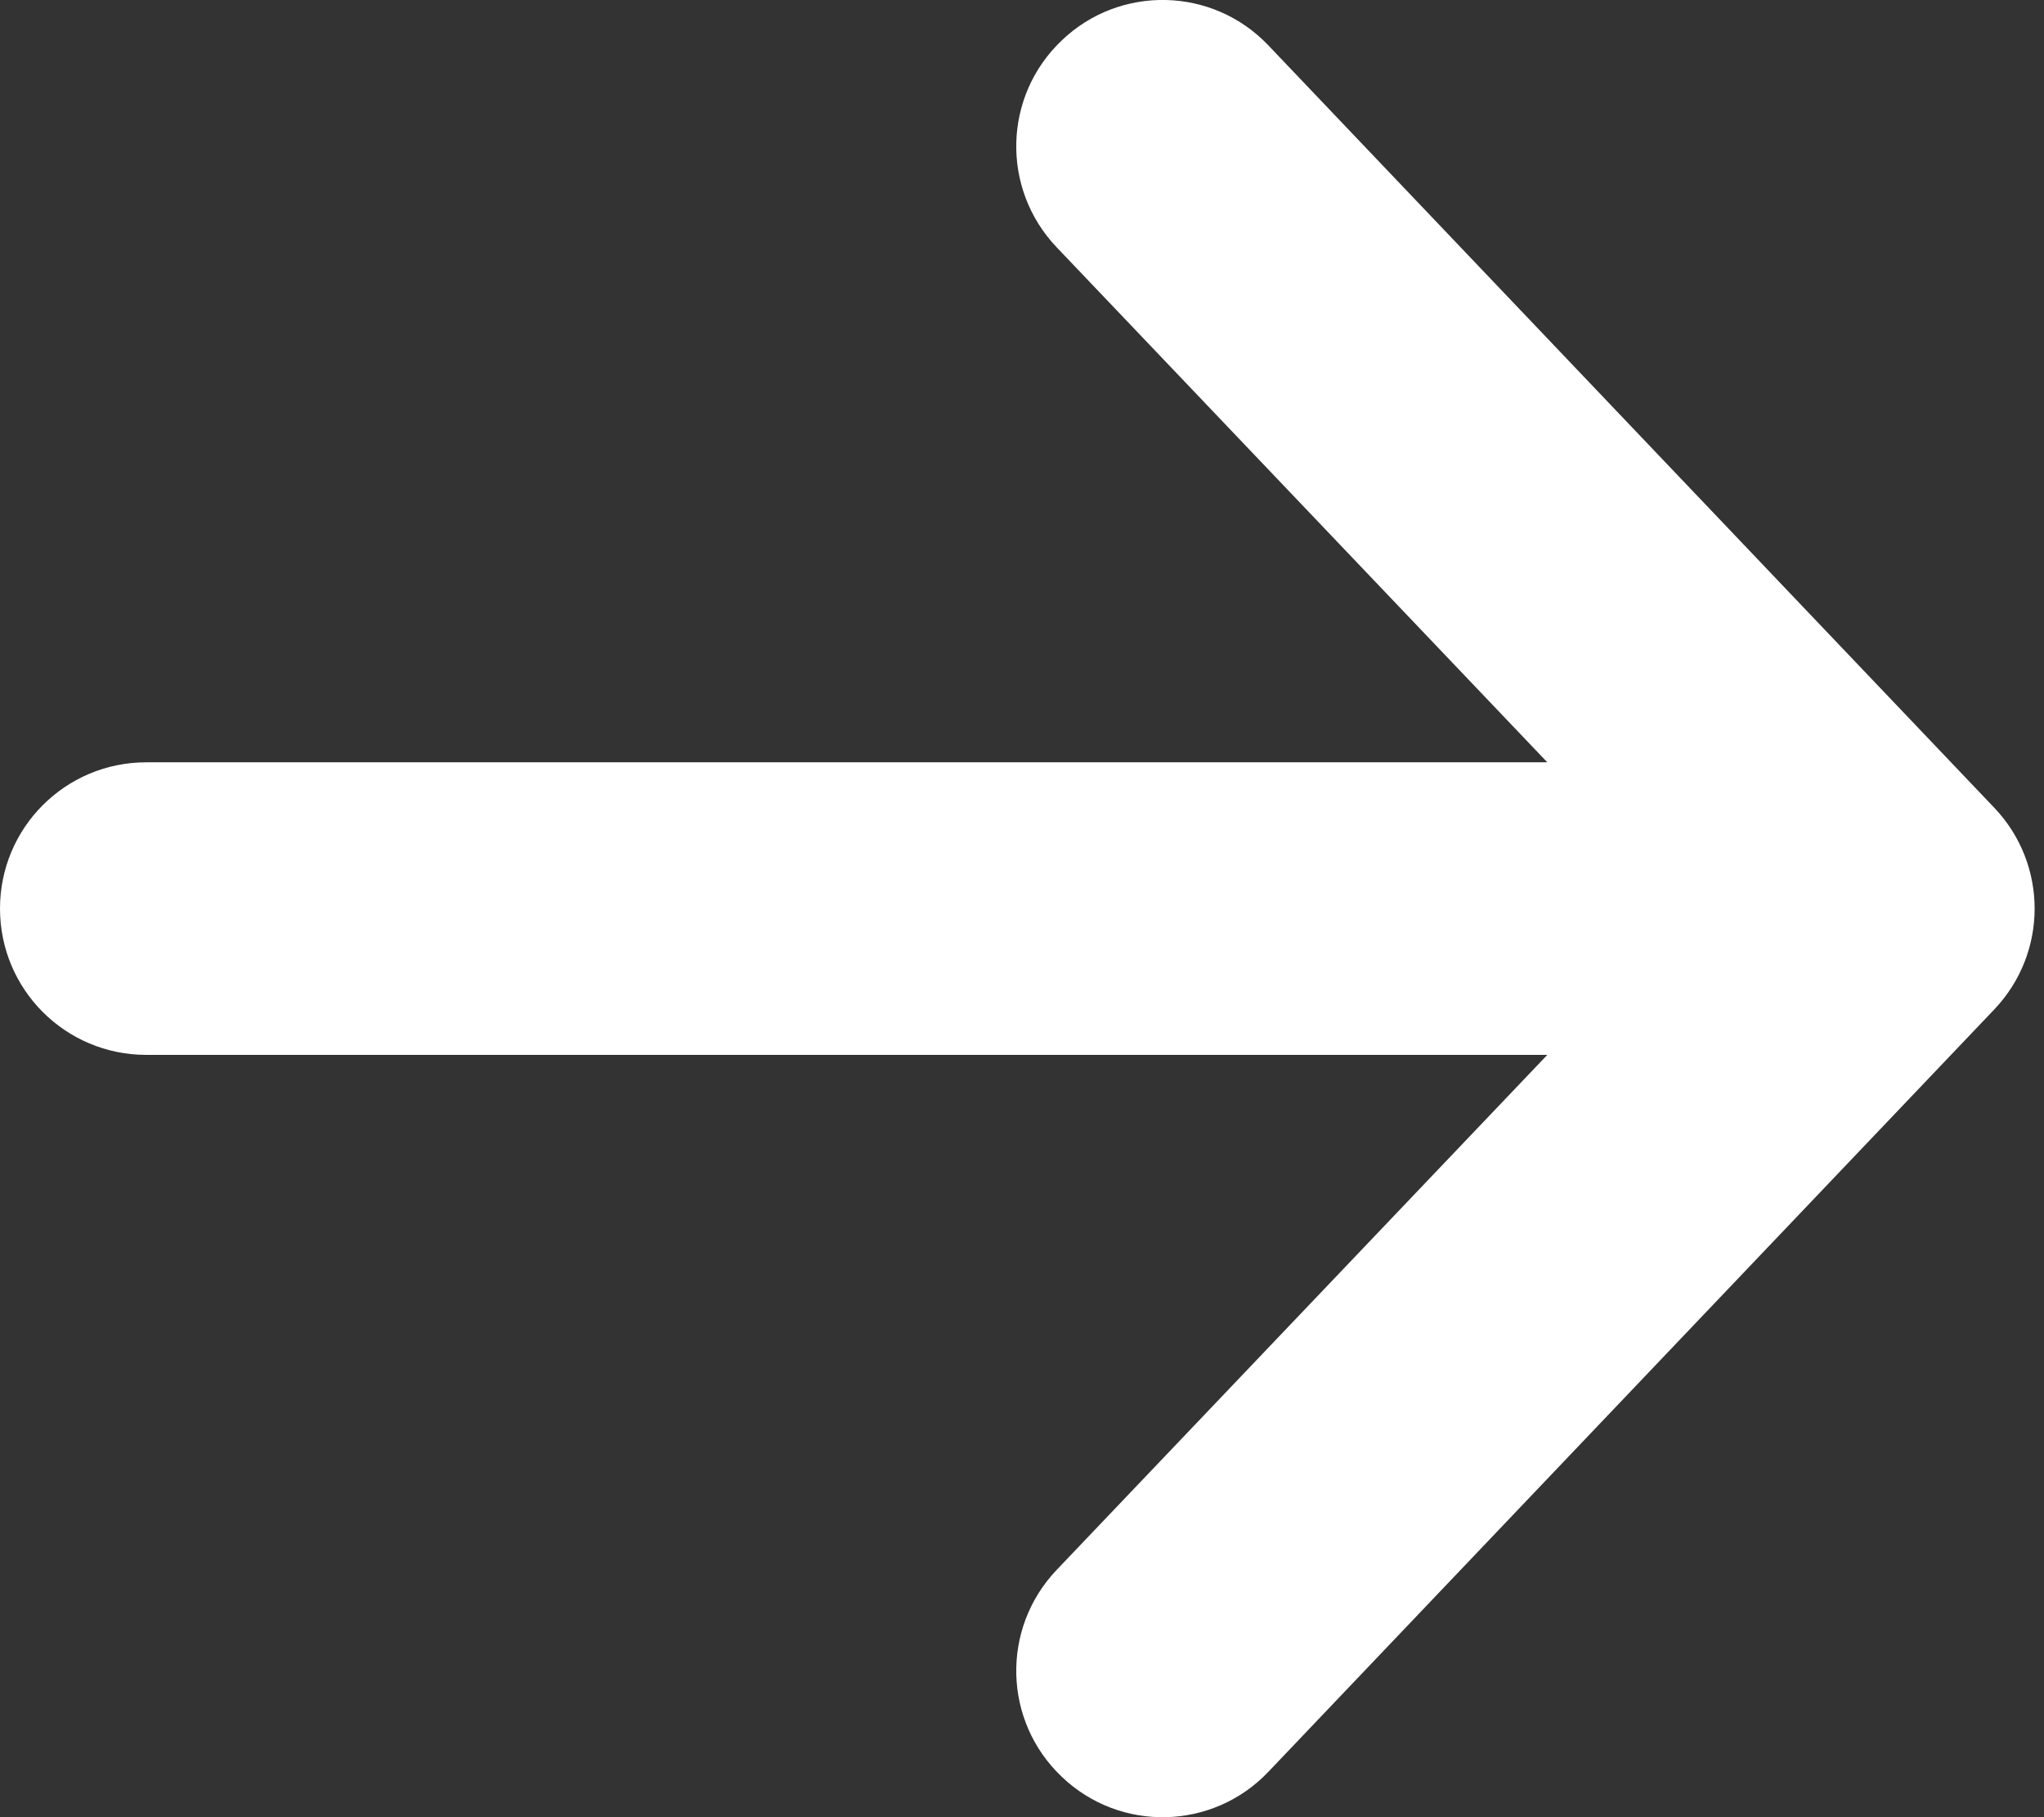 <svg width="9" height="8" viewBox="0 0 9 8" fill="none" xmlns="http://www.w3.org/2000/svg">
<rect x="0" y="0" width="9" height="8" fill="#333333" stroke="none"/>
<path d="M5.585 0.2C5.34 -0.058 4.932 -0.068 4.675 0.178C4.417 0.423 4.407 0.83 4.652 1.088L6.813 3.356L0.644 3.356C0.288 3.356 0 3.644 0 4C0 4.356 0.288 4.644 0.644 4.644L6.813 4.644L4.652 6.912C4.407 7.17 4.417 7.577 4.675 7.822C4.932 8.068 5.34 8.058 5.585 7.8L8.781 4.444C9.018 4.195 9.018 3.805 8.781 3.556L5.585 0.2Z" fill="white"/>
</svg>
